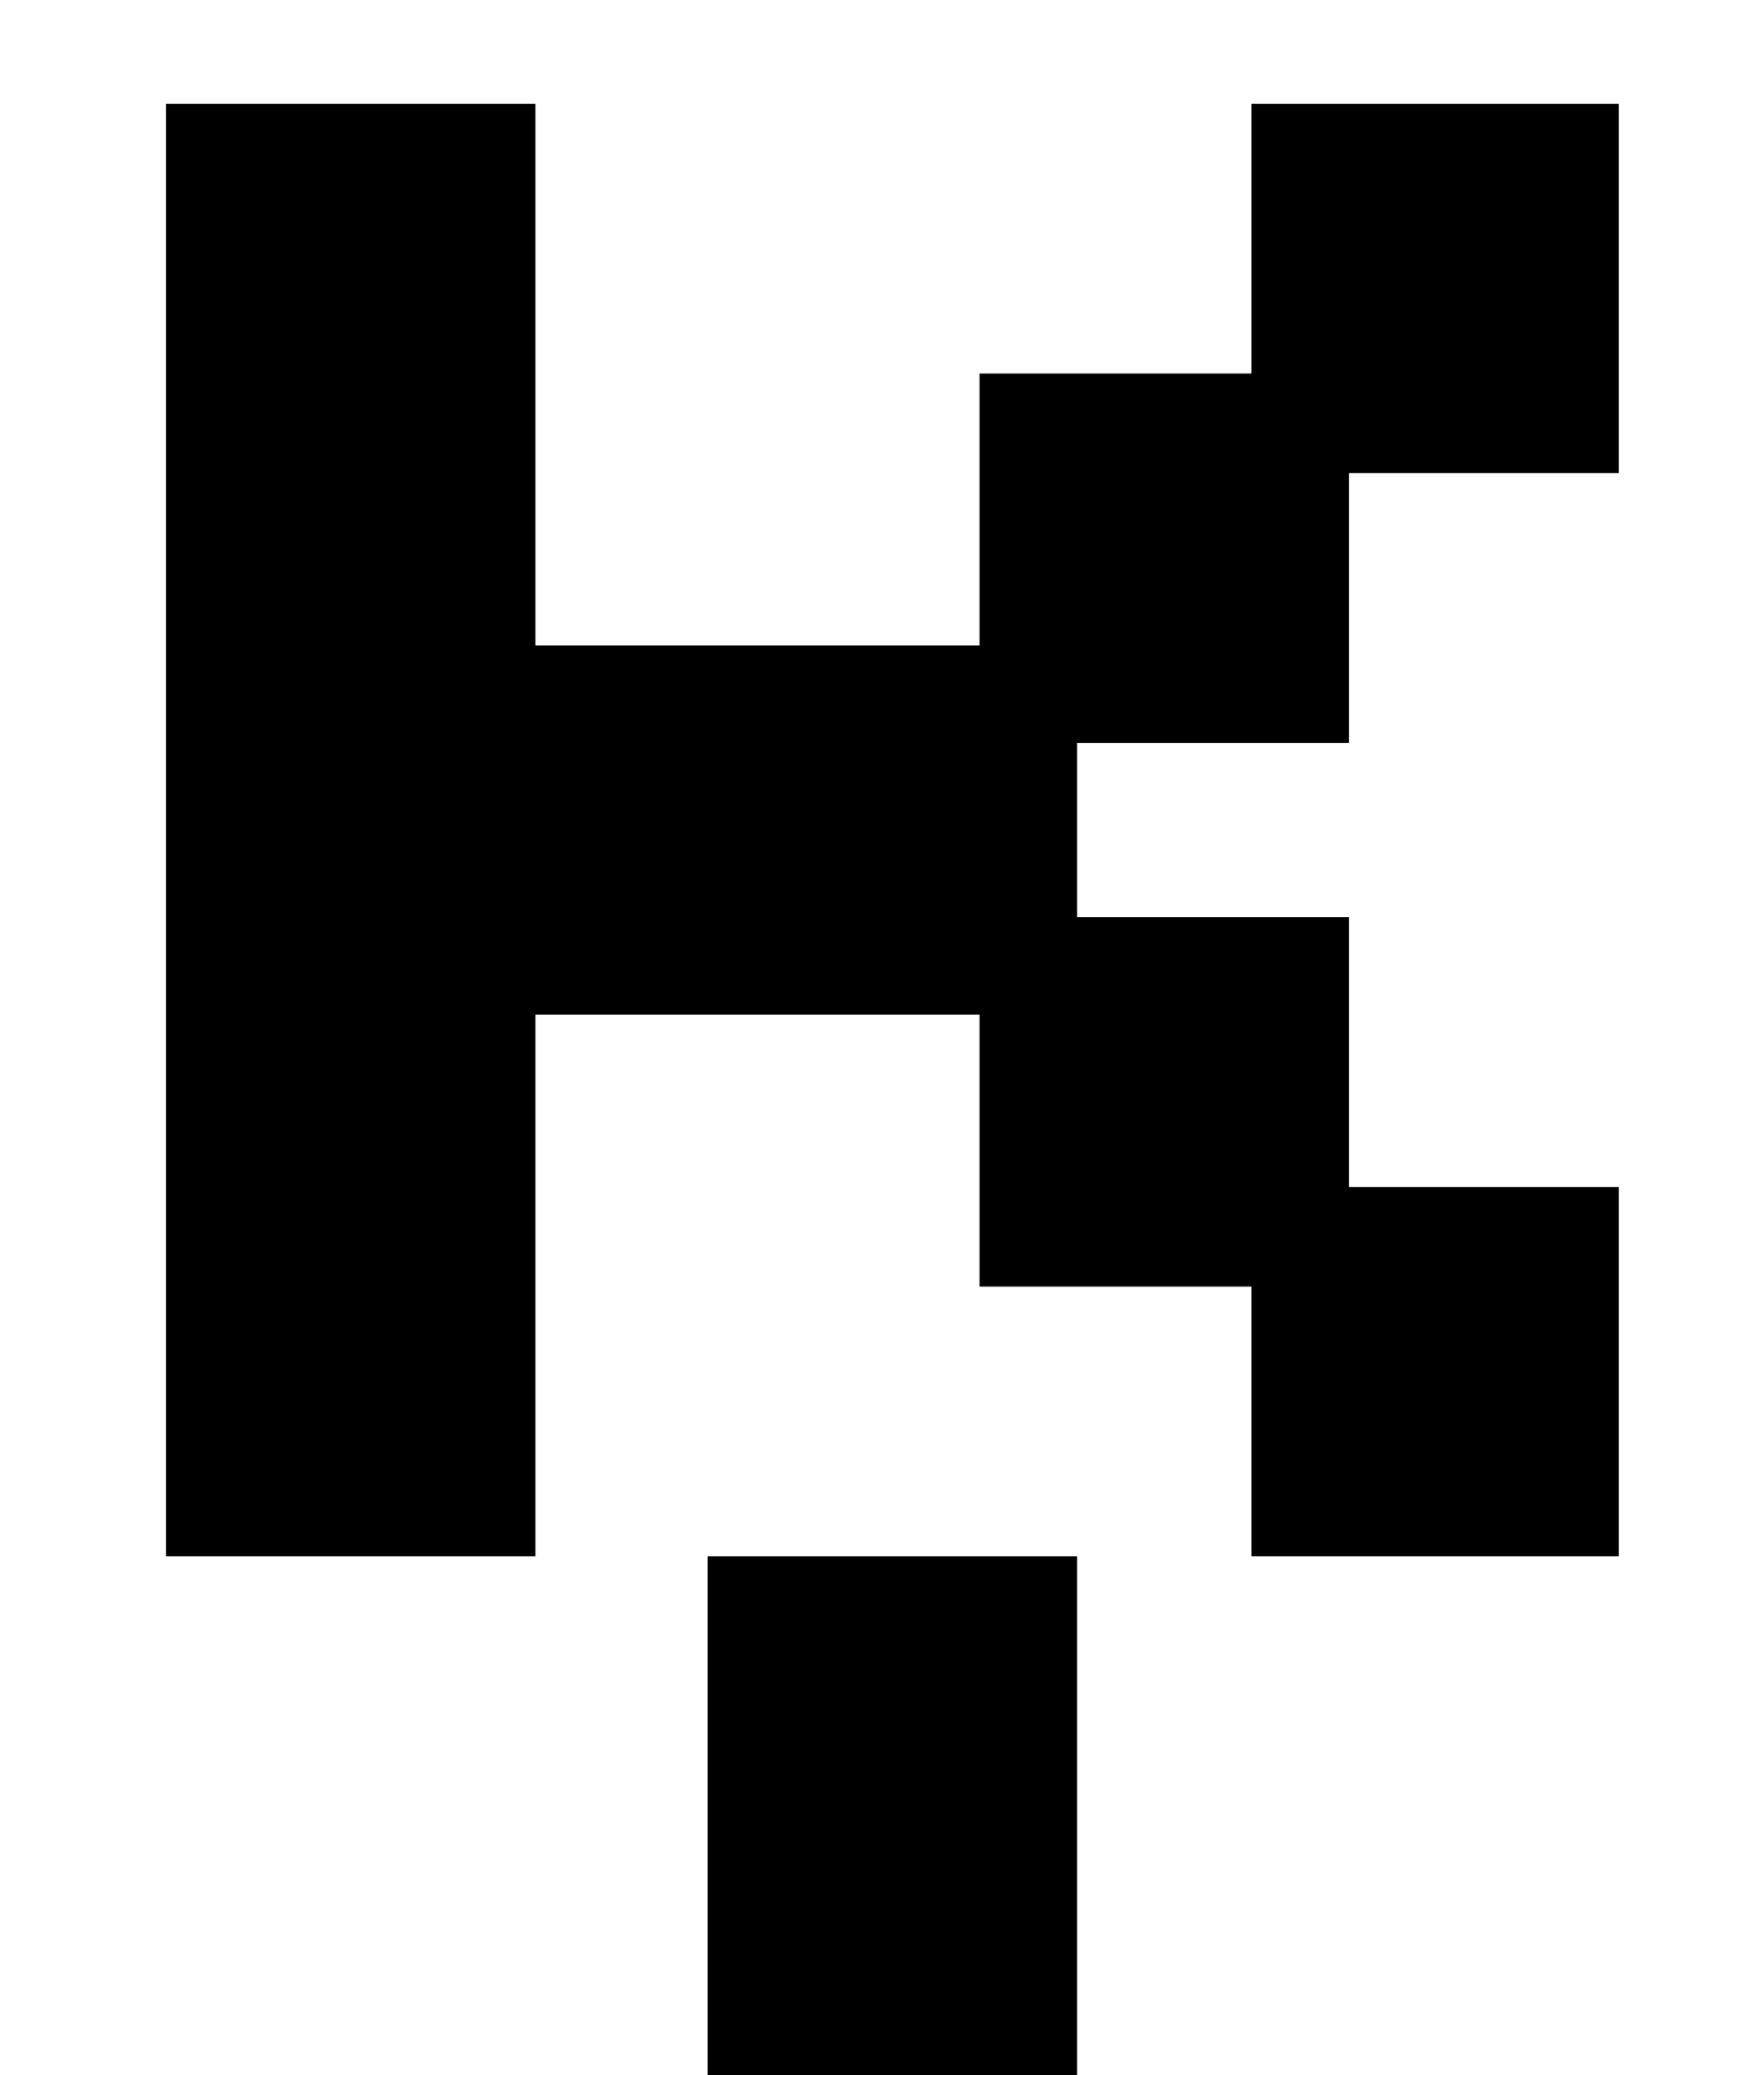 <?xml version="1.0" standalone="no"?>
<!DOCTYPE svg PUBLIC "-//W3C//DTD SVG 1.1//EN" "http://www.w3.org/Graphics/SVG/1.1/DTD/svg11.dtd" >
<svg xmlns="http://www.w3.org/2000/svg" xmlns:xlink="http://www.w3.org/1999/xlink" version="1.1" viewBox="-10 0 850 1000">
   <path fill="currentColor"
d="M248 311h214v-131h131v-130h177v178h-130v130h-131v84h131v130h130v178h-177v-130h-131v-131h-214v261h-178v-700h178v261zM331 1000v-250h178v250h-178z" />
</svg>
